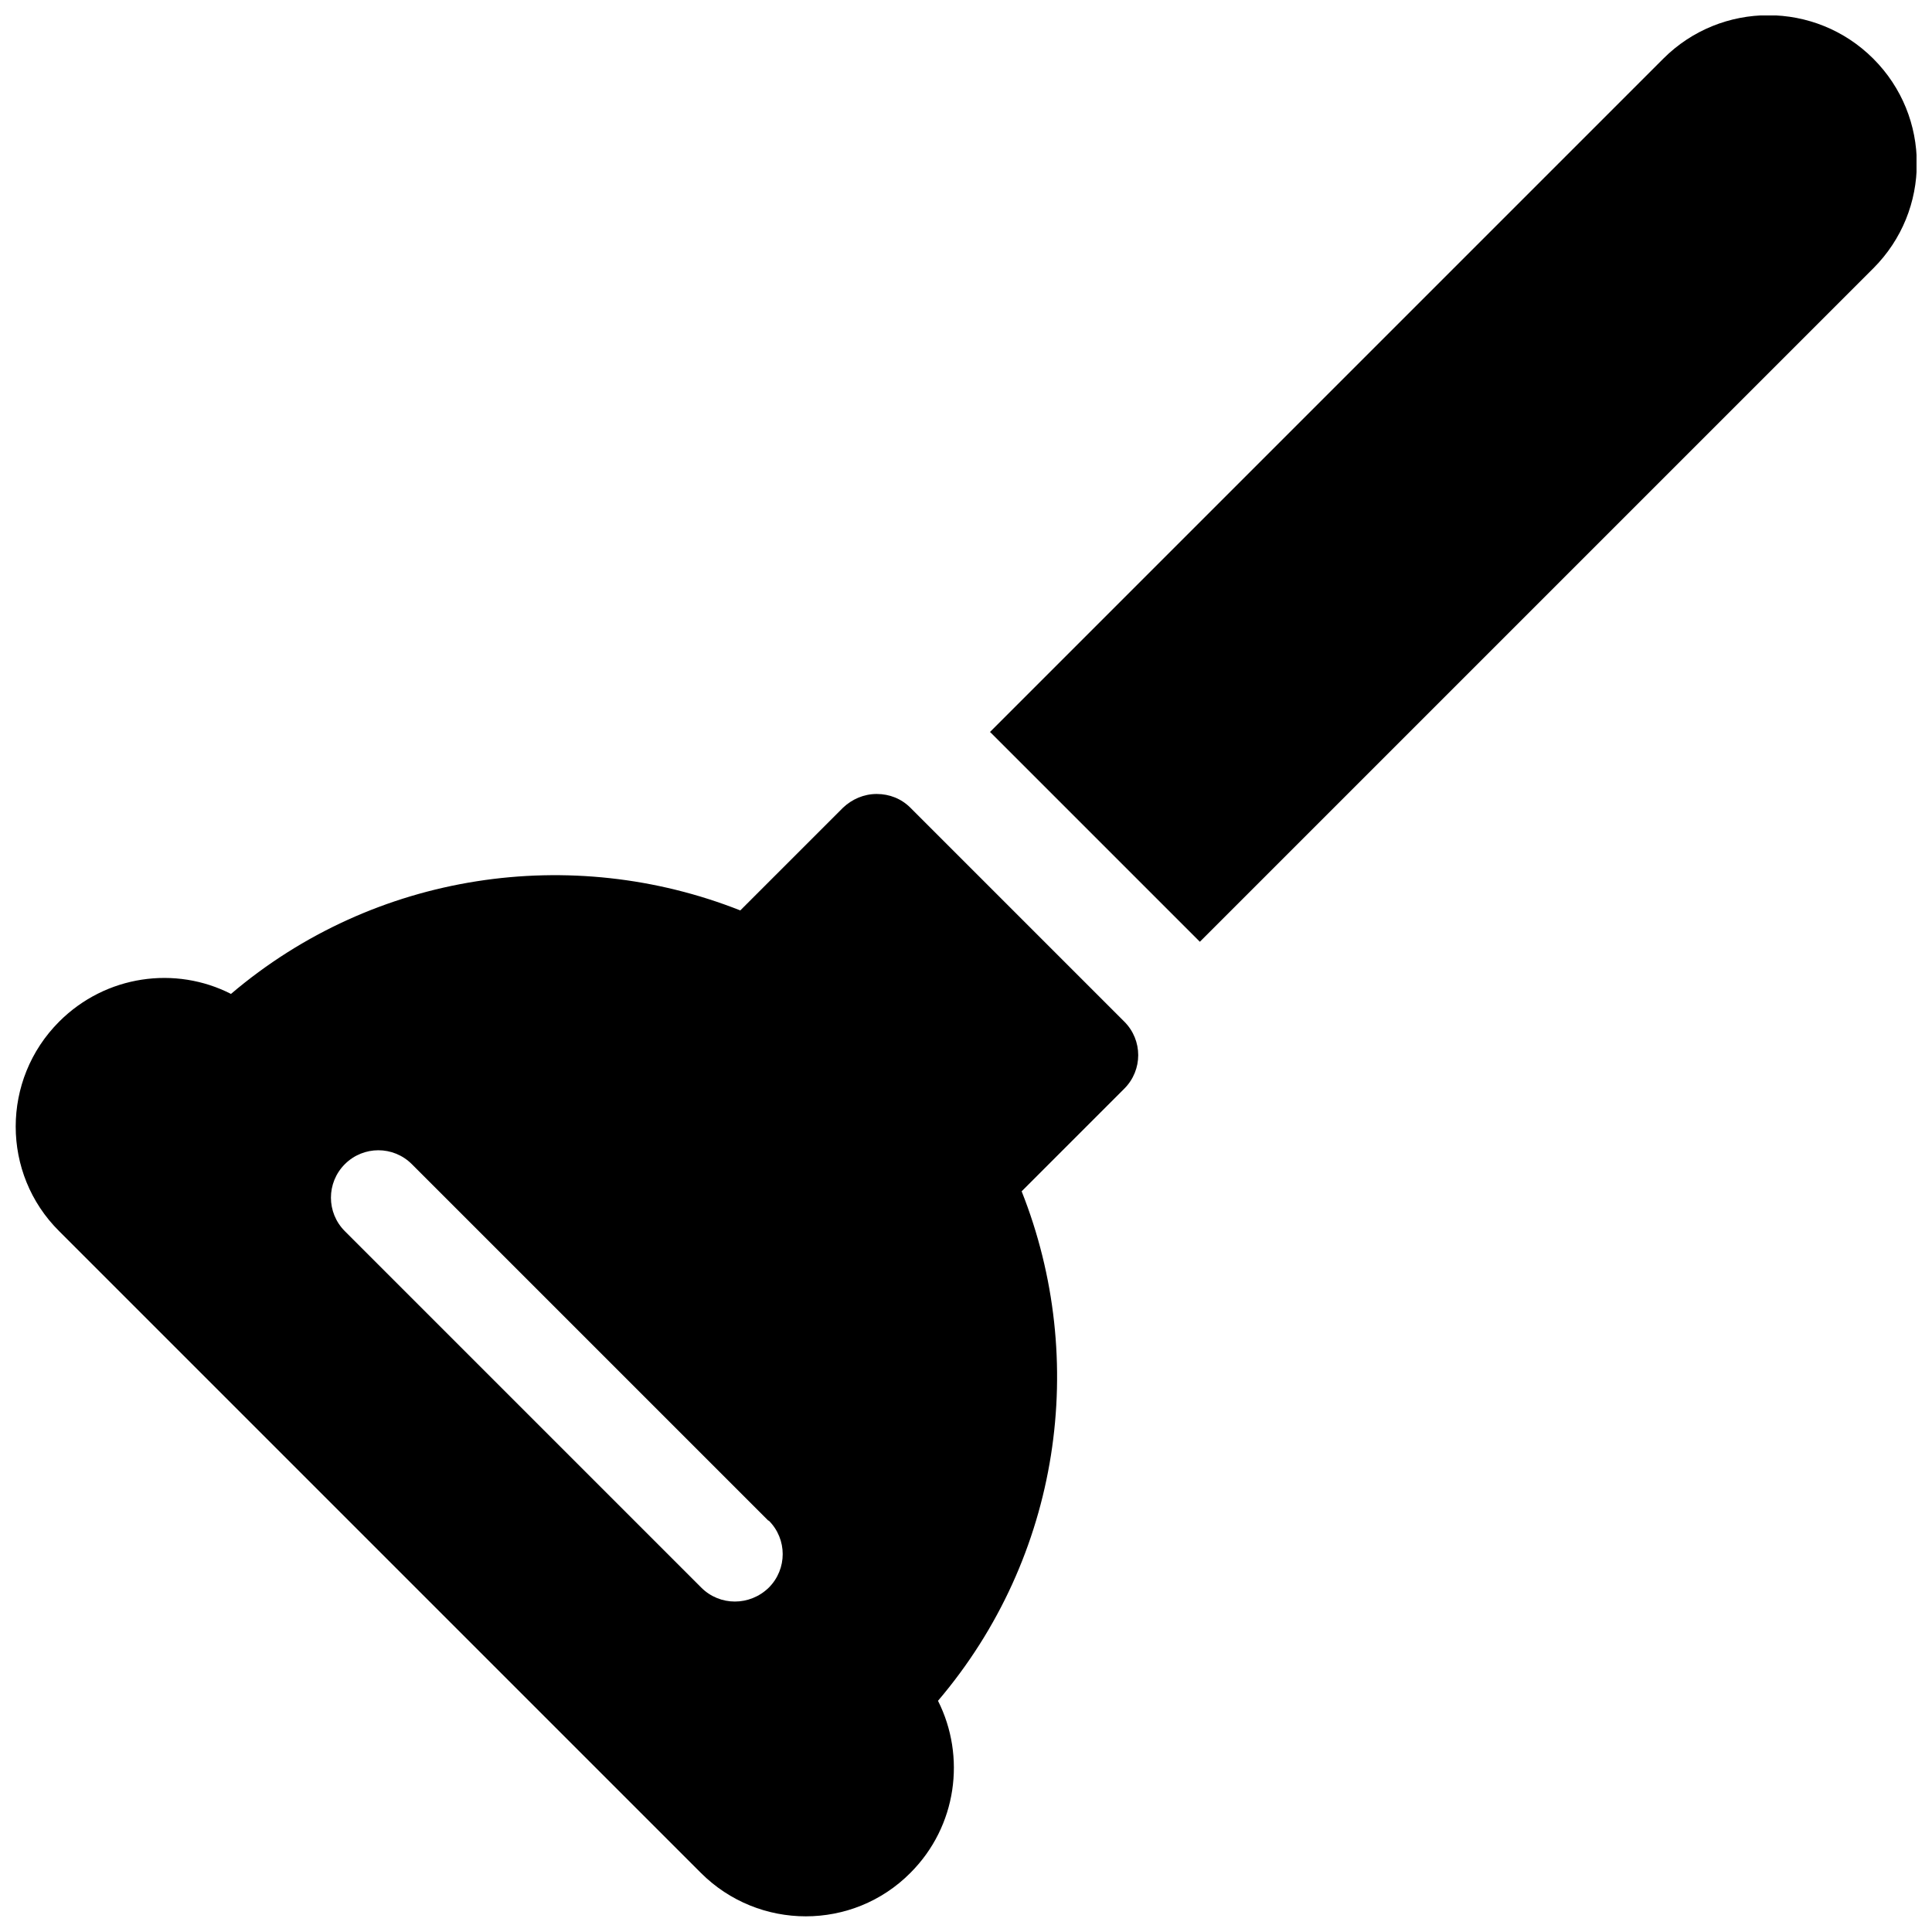 <?xml version="1.0" encoding="UTF-8"?>
<!-- Uploaded to: ICON Repo, www.iconrepo.com, Generator: ICON Repo Mixer Tools -->
<svg width="800px" height="800px" version="1.1" viewBox="144 144 512 512" xmlns="http://www.w3.org/2000/svg">
 <defs>
  <clipPath id="a">
   <path d="m148.09 148.09h503.81v503.81h-503.81z"/>
  </clipPath>
 </defs>
 <g clip-path="url(#a)">
  <path d="m205.28 407.43c-14.738-7.559-33.25-5.039-45.594 7.305-15.367 15.367-15.367 40.305 0 55.547l170.04 170.04c15.367 15.367 40.305 15.367 55.547 0 12.344-12.344 14.738-30.859 7.305-45.594 32.496-38.164 39.926-90.309 22.168-135.02l27.207-27.207c4.914-4.914 4.914-12.848 0-17.758l-56.68-56.68c-2.394-2.394-5.543-3.652-8.941-3.652-3.402 0-6.551 1.387-8.941 3.652l-27.207 27.207c-44.586-17.633-96.855-10.328-135.02 22.168zm142.33 139.55-94.465-94.465c-4.914-4.914-12.848-4.914-17.758 0-4.914 4.914-4.914 12.848 0 17.758l94.465 94.465c4.914 4.914 12.848 4.914 17.887 0 4.914-4.914 4.914-12.848 0-17.758zm58.82-208.95 55.547 55.547 178.47-178.47c15.367-15.367 15.367-40.18 0-55.547-15.367-15.367-40.305-15.367-55.672 0l-178.47 178.47z" fill-rule="evenodd"/>
 </g>
</svg>